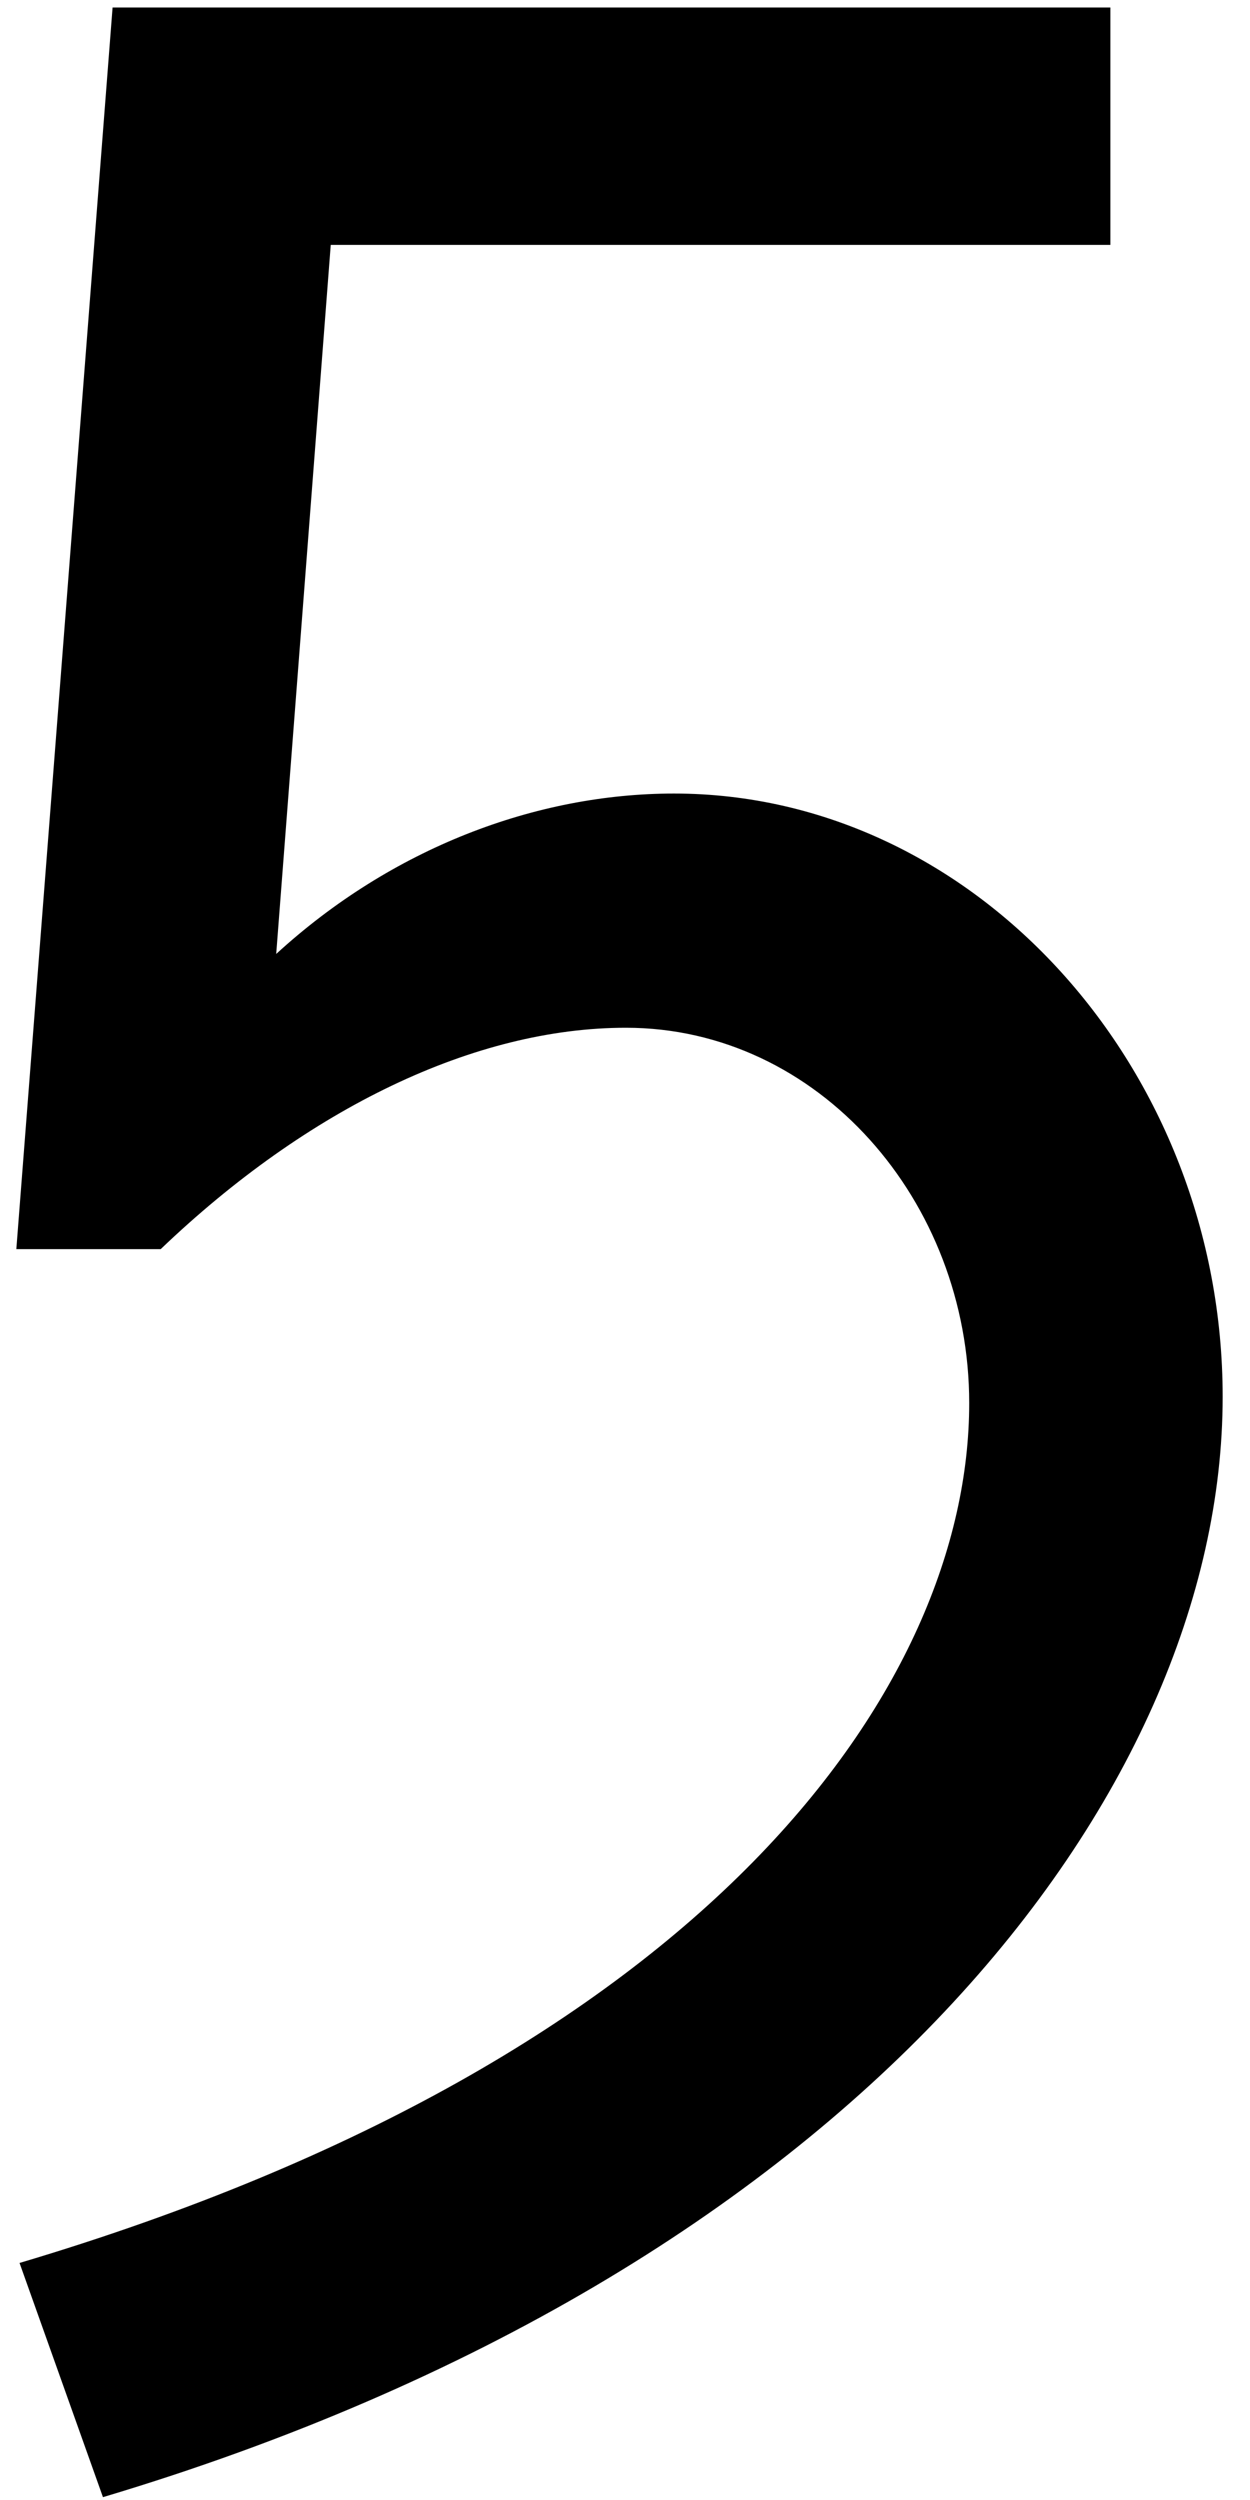 <?xml version="1.0" encoding="UTF-8"?> <svg xmlns="http://www.w3.org/2000/svg" width="30" height="60" viewBox="0 0 30 60" fill="none"><path d="M0.469 54.311C17.024 49.383 23.261 40.451 23.261 33.675C23.261 28.824 19.642 24.666 15.022 24.666C11.403 24.666 7.399 26.591 3.857 29.979H0.392L2.702 0.18H26.649V5.878H7.938L6.629 22.895C9.401 20.354 12.866 19.045 16.177 19.045C23.415 19.045 29.344 25.667 29.344 33.521C29.344 43.069 20.489 54.542 2.471 59.932L0.469 54.311Z" fill="black"></path></svg> 